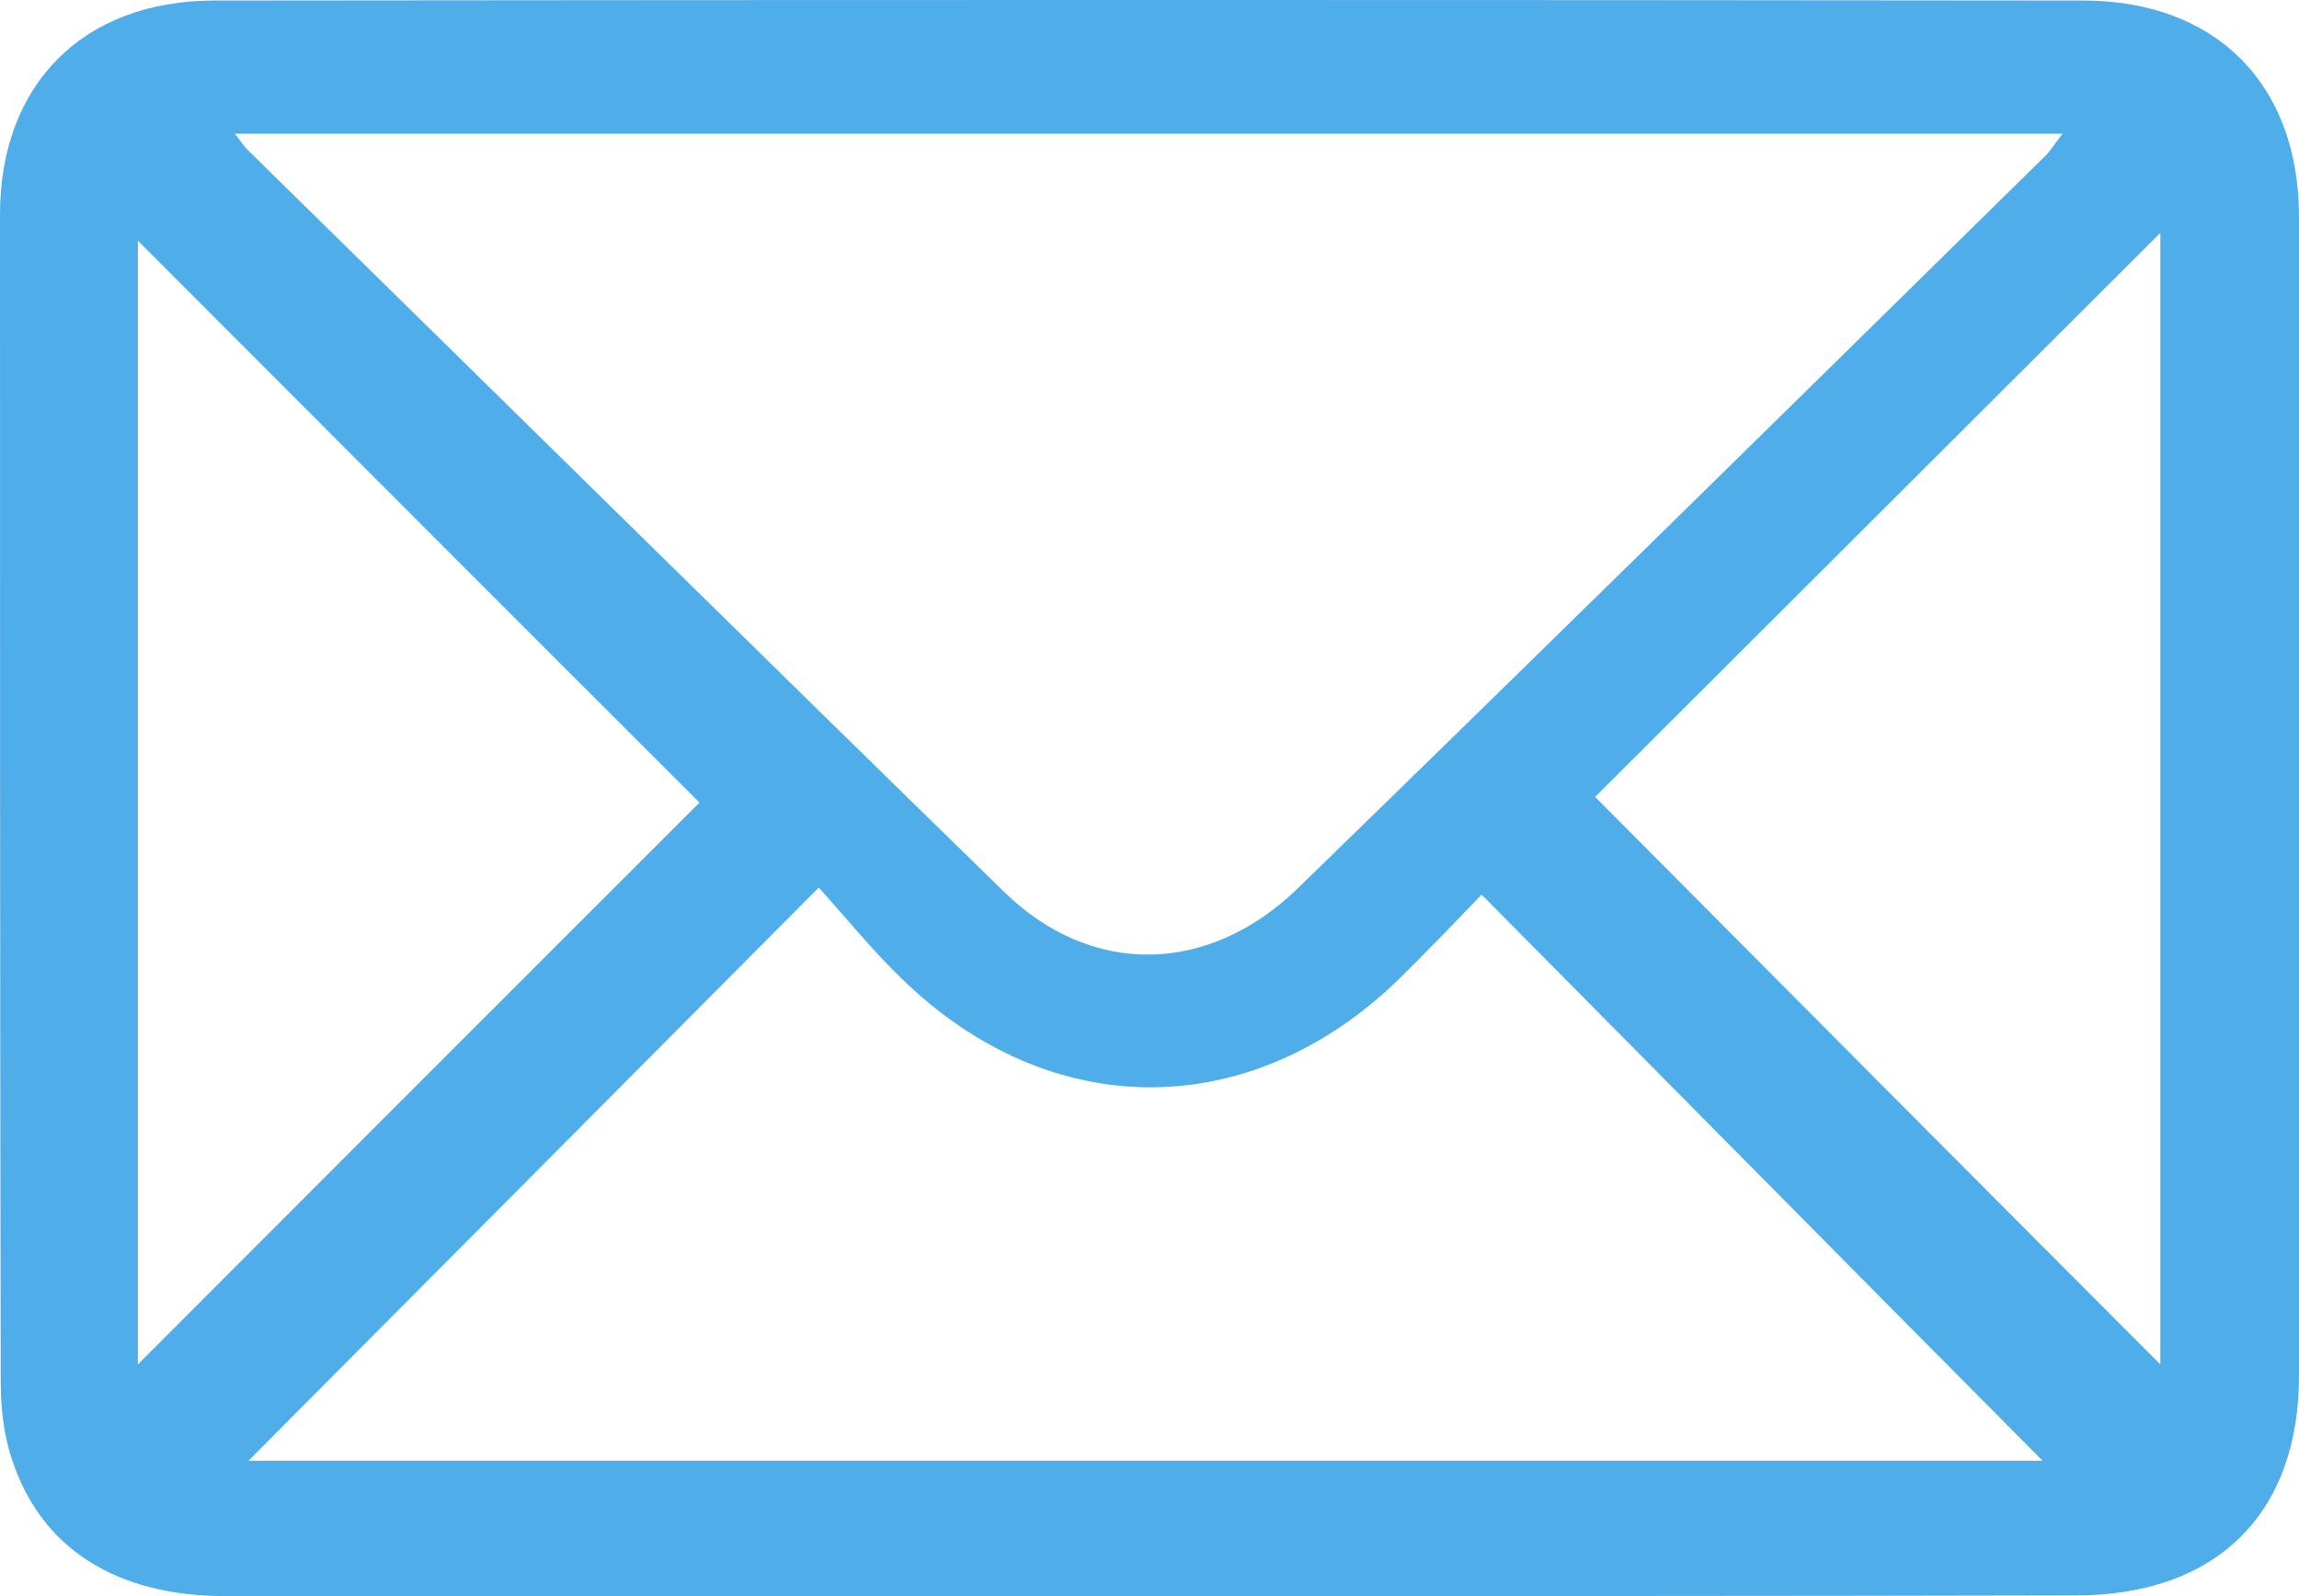 <svg width="36" height="25" viewBox="0 0 36 25" fill="none" xmlns="http://www.w3.org/2000/svg">
<path d="M17.983 25C13.17 25 8.345 25 3.531 25C1.811 25 0.63 24.245 0.18 22.836C0.056 22.459 0.011 22.037 0.011 21.637C0 15.545 0 9.452 0 3.36C0 1.329 1.293 0.008 3.363 0.008C13.113 -0.003 22.864 -0.003 32.615 0.008C34.707 0.008 36 1.329 36 3.393C36 9.441 36 15.501 36 21.549C36 23.713 34.707 24.989 32.502 24.989C27.666 25 22.83 25 17.983 25ZM3.678 2.095C3.79 2.239 3.824 2.294 3.88 2.35C7.828 6.223 11.764 10.107 15.723 13.969C17.095 15.312 18.939 15.268 20.334 13.902C24.247 10.096 28.139 6.267 32.03 2.439C32.12 2.35 32.187 2.228 32.3 2.095C22.729 2.095 13.26 2.095 3.678 2.095ZM3.891 22.88C13.282 22.88 22.763 22.88 31.985 22.88C29.14 20.017 26.193 17.032 23.201 14.013C22.774 14.457 22.347 14.901 21.908 15.334C19.58 17.598 16.442 17.598 14.114 15.323C13.665 14.89 13.271 14.402 12.821 13.902C9.739 16.999 6.793 19.962 3.891 22.88ZM2.159 21.371C5.196 18.33 8.142 15.378 10.954 12.571C8.041 9.663 5.095 6.711 2.159 3.77C2.159 9.586 2.159 15.423 2.159 21.371ZM33.829 21.371C33.829 15.412 33.829 9.563 33.829 3.648C30.815 6.656 27.858 9.608 24.978 12.482C27.88 15.401 30.815 18.353 33.829 21.371Z" fill="#4FADEA"/>
</svg>
